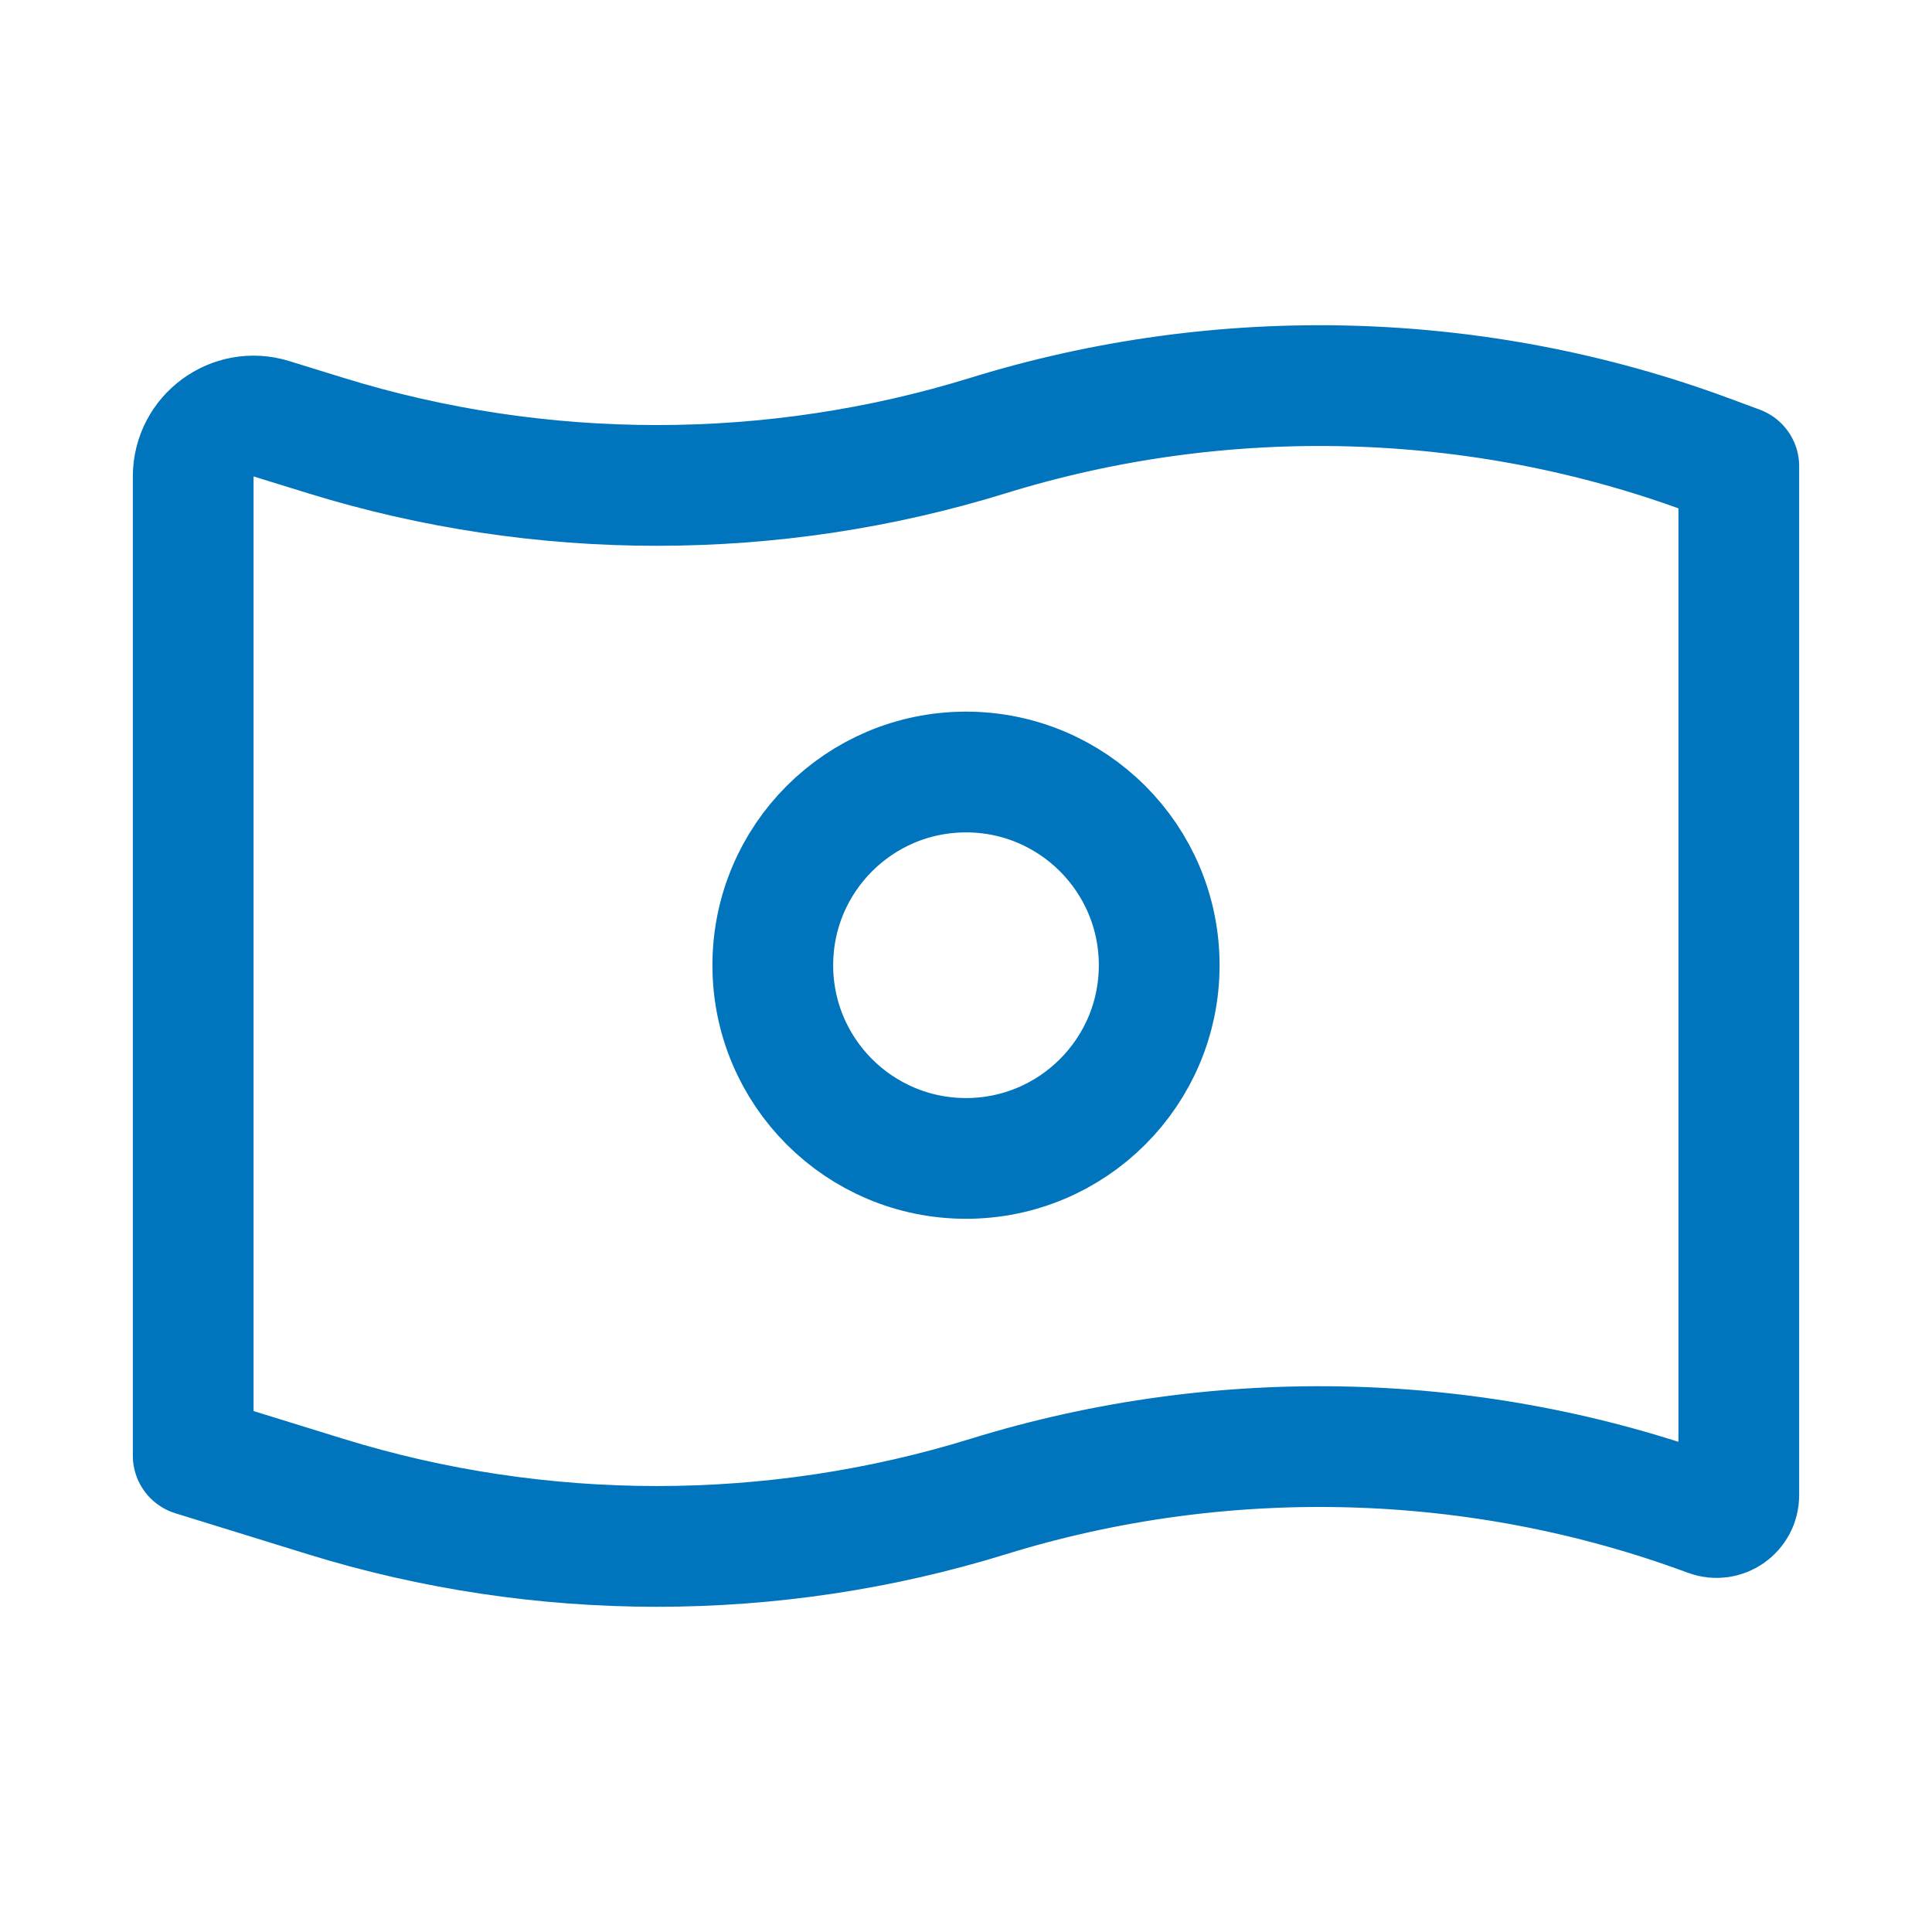 <svg width="32" height="32" viewBox="0 0 32 32" fill="none" xmlns="http://www.w3.org/2000/svg">
<path d="M3.2 24.109L3.2 7.892C3.201 7.218 3.853 6.737 4.496 6.936L5.392 7.213C8.955 8.316 12.806 8.316 16.369 7.213C20.264 6.009 24.492 6.124 28.303 7.539L28.8 7.723L28.8 24.767C28.8 25.023 28.544 25.202 28.303 25.112V25.112C24.492 23.697 20.263 23.582 16.369 24.787C12.806 25.889 8.954 25.889 5.392 24.787L3.2 24.109Z" stroke="#0074BC" stroke-width="2" stroke-linejoin="round"/>
<path d="M19.2 15.987C19.2 17.754 17.767 19.187 16 19.187C14.233 19.187 12.8 17.754 12.8 15.987C12.8 14.219 14.233 12.787 16 12.787C17.767 12.787 19.2 14.219 19.2 15.987Z" stroke="#0074BC" stroke-width="2" stroke-linejoin="round"/>
</svg>
